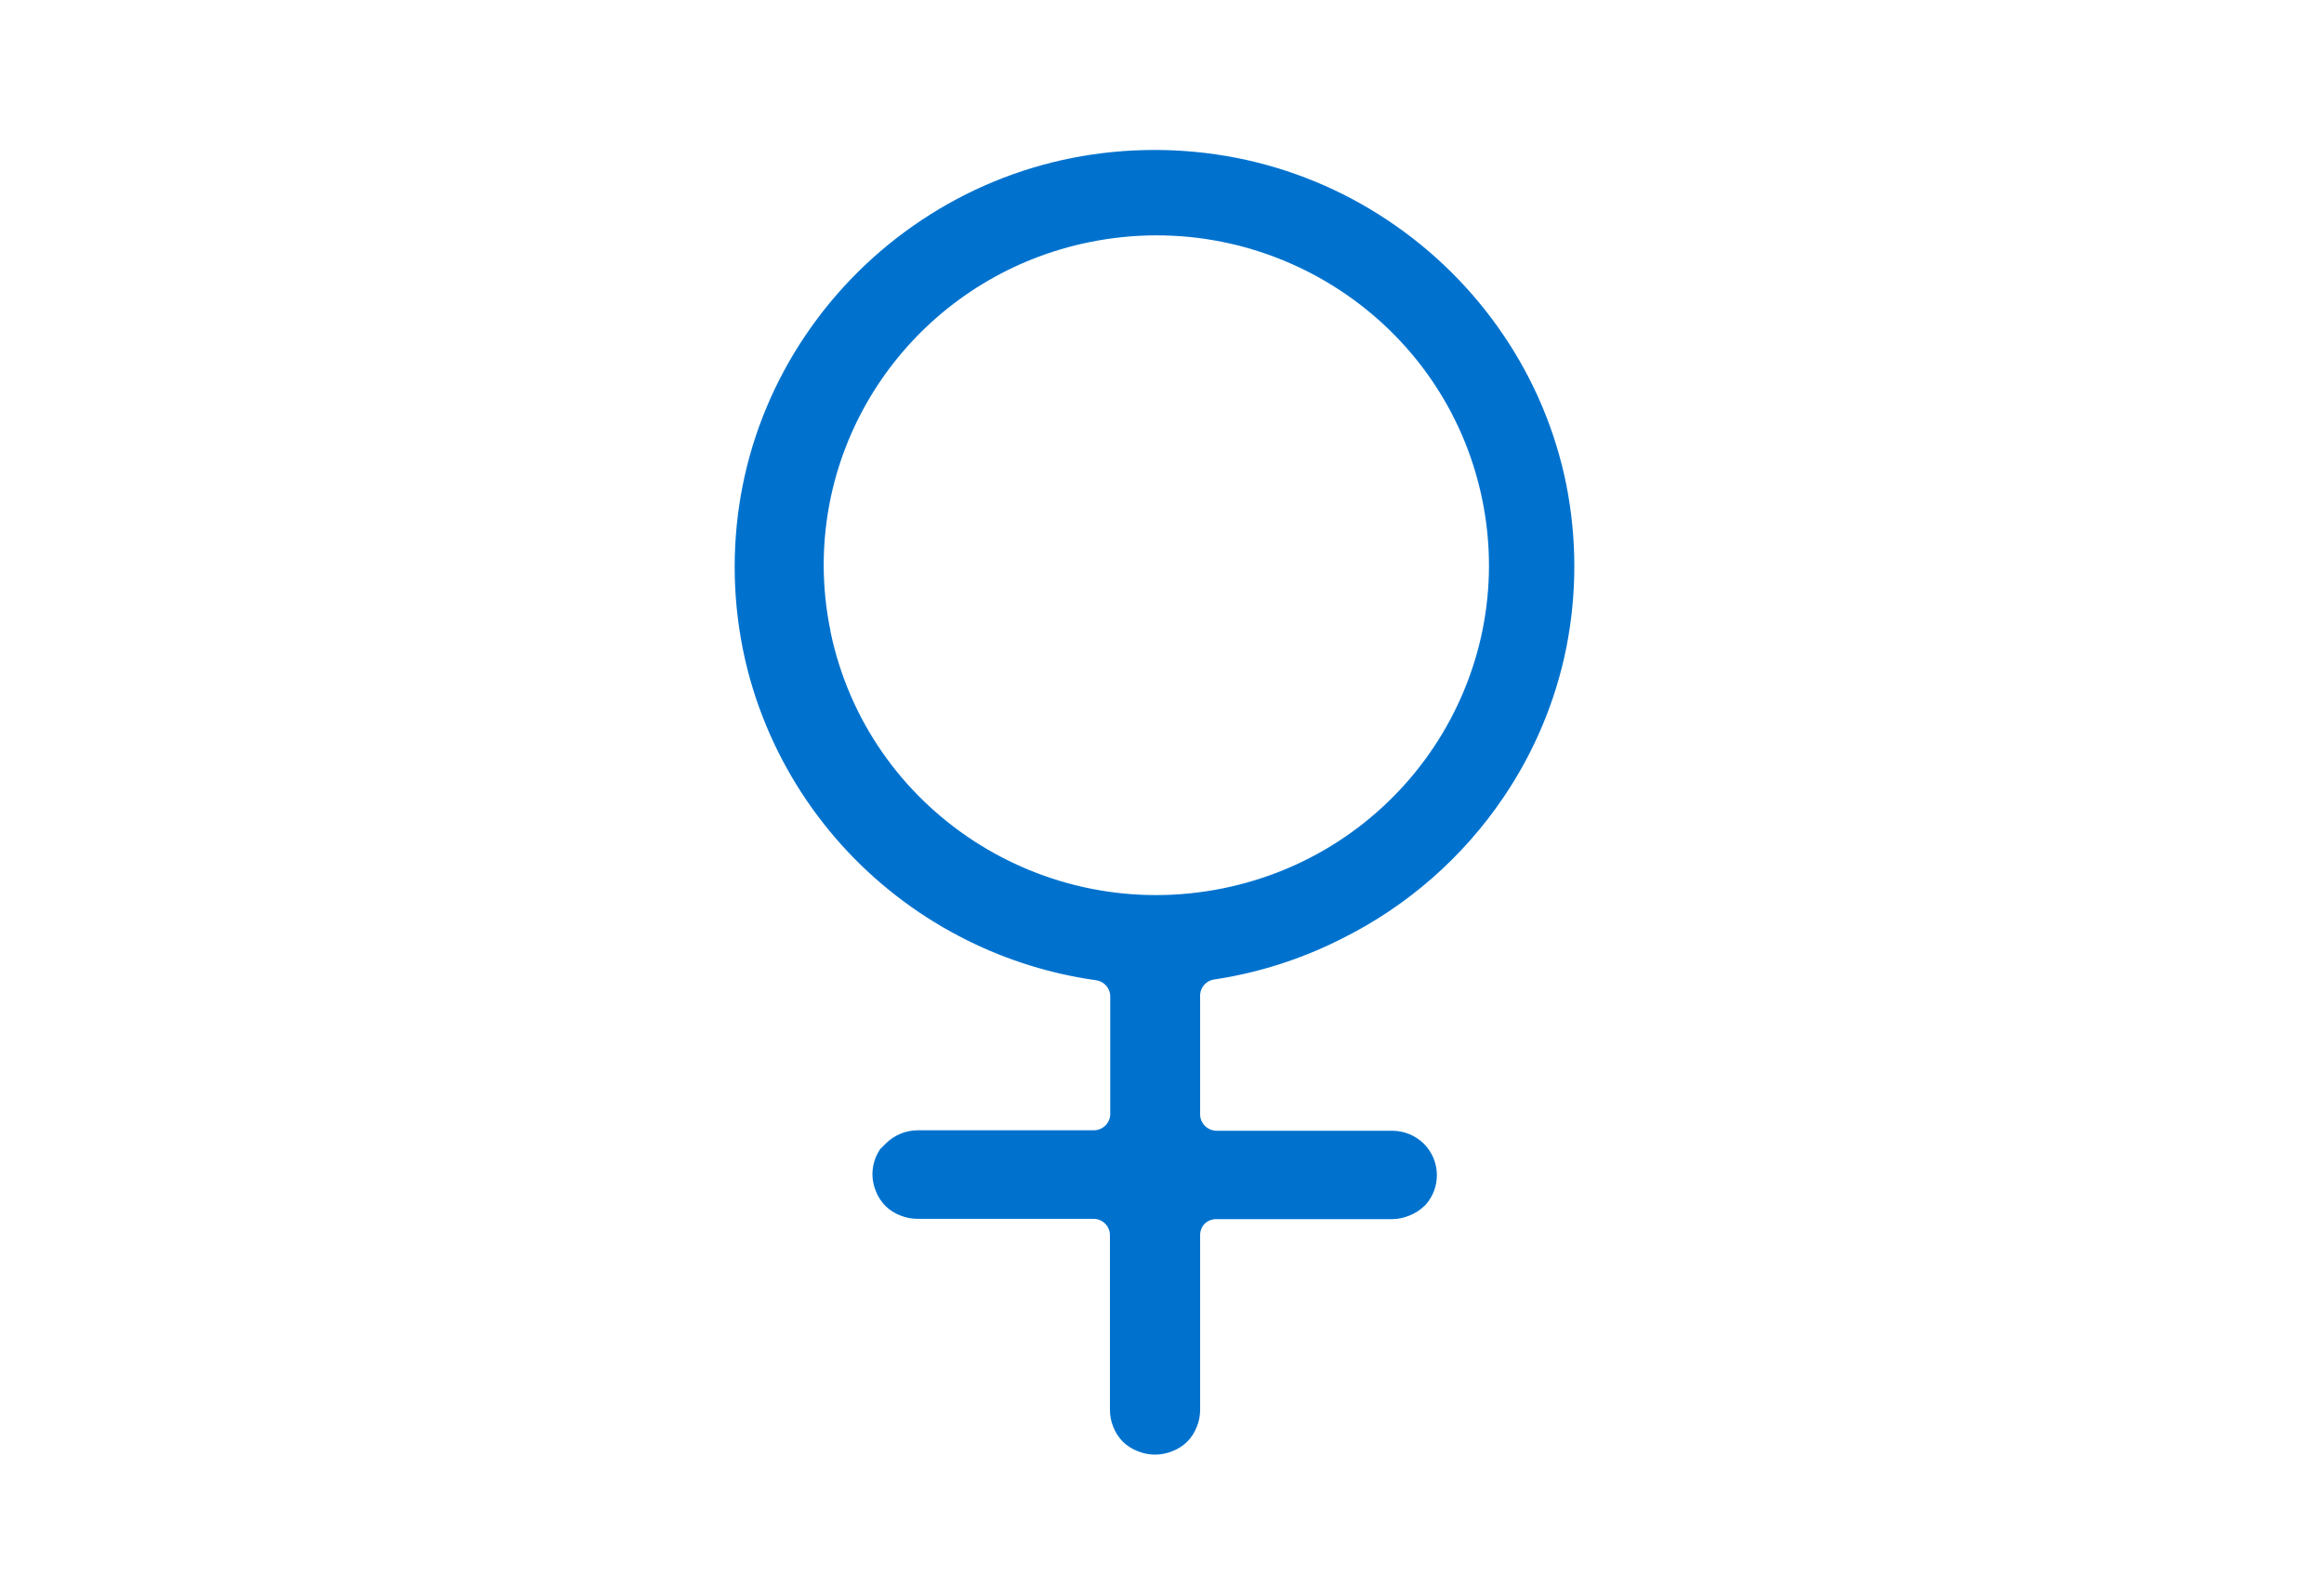 <?xml version="1.0" encoding="UTF-8"?> <svg xmlns="http://www.w3.org/2000/svg" xmlns:xlink="http://www.w3.org/1999/xlink" width="155px" height="105px" viewBox="0 0 155 105"><!-- Generator: Sketch 58 (84663) - https://sketch.com --><title>hrt</title><desc>Created with Sketch.</desc><g id="Page-1" stroke="none" stroke-width="1" fill="none" fill-rule="evenodd"><g id="Artboard" transform="translate(-1, -1)" fill="#0072CE" fill-rule="nonzero"><g id="hrt" transform="translate(1, 1)"><g id="female" transform="translate(77, 53.5) scale(-1, 1) translate(-77, -53.5) translate(49, 10)"><path d="M55.466,22.363 C55.111,20.586 54.579,18.849 53.879,17.176 C53.177,15.496 52.309,13.888 51.288,12.377 C49.235,9.329 46.597,6.711 43.525,4.671 C40.486,2.647 37.073,1.24 33.483,0.53 C29.862,-0.177 26.138,-0.177 22.517,0.53 C18.927,1.239 15.513,2.647 12.475,4.671 C9.404,6.708 6.766,9.323 4.712,12.367 C2.671,15.38 1.251,18.764 0.534,22.323 C-0.178,25.913 -0.178,29.605 0.534,33.195 C1.25,36.755 2.67,40.138 4.712,43.151 C7.427,47.175 11.151,50.431 15.517,52.599 C18.166,53.943 21.013,54.857 23.953,55.307 C24.539,55.36 24.981,55.859 24.957,56.442 L24.957,64.307 C24.957,64.912 24.463,65.403 23.853,65.403 L12.143,65.403 C11.353,65.406 10.595,65.717 10.034,66.269 C8.909,67.4 8.873,69.207 9.954,70.381 L10.014,70.43 C10.303,70.707 10.644,70.924 11.019,71.068 C11.378,71.216 11.764,71.294 12.153,71.297 L23.883,71.297 C24.176,71.295 24.458,71.41 24.666,71.615 C24.857,71.821 24.961,72.092 24.957,72.372 L24.957,84.01 C24.956,84.399 25.031,84.785 25.178,85.145 C25.322,85.517 25.541,85.856 25.821,86.141 C26.108,86.419 26.45,86.636 26.825,86.778 C27.556,87.074 28.374,87.074 29.105,86.778 C29.48,86.636 29.821,86.419 30.109,86.141 C30.389,85.856 30.608,85.517 30.752,85.145 C30.899,84.785 30.974,84.399 30.973,84.01 L30.973,72.372 C30.971,72.081 31.087,71.802 31.294,71.595 C31.502,71.39 31.784,71.275 32.077,71.277 L43.797,71.277 C44.189,71.278 44.578,71.204 44.941,71.058 C45.316,70.915 45.658,70.698 45.946,70.42 C46.226,70.135 46.445,69.797 46.588,69.425 C46.887,68.701 46.887,67.889 46.588,67.165 C46.51,66.976 46.412,66.796 46.297,66.627 L45.905,66.239 C45.344,65.687 44.587,65.376 43.797,65.373 L32.057,65.373 C31.764,65.374 31.482,65.259 31.274,65.054 C31.067,64.848 30.951,64.569 30.952,64.278 L30.952,56.95 L30.952,56.442 C30.953,56.179 31.049,55.924 31.224,55.725 C31.397,55.53 31.636,55.403 31.896,55.367 C34.877,54.949 37.77,54.055 40.462,52.719 C46.525,49.715 51.29,44.642 53.879,38.432 C54.58,36.756 55.111,35.015 55.466,33.235 C56.178,29.645 56.178,25.952 55.466,22.363 Z M49.611,32.07 L49.611,32.11 C47.15,44.009 35.425,51.676 23.423,49.236 C11.422,46.796 3.687,35.173 6.149,23.274 C8.61,11.375 20.334,3.708 32.336,6.147 C42.699,8.254 50.119,17.322 50.063,27.809 C50.053,29.24 49.902,30.668 49.611,32.07 Z" id="Shape"></path></g></g></g></g></svg> 